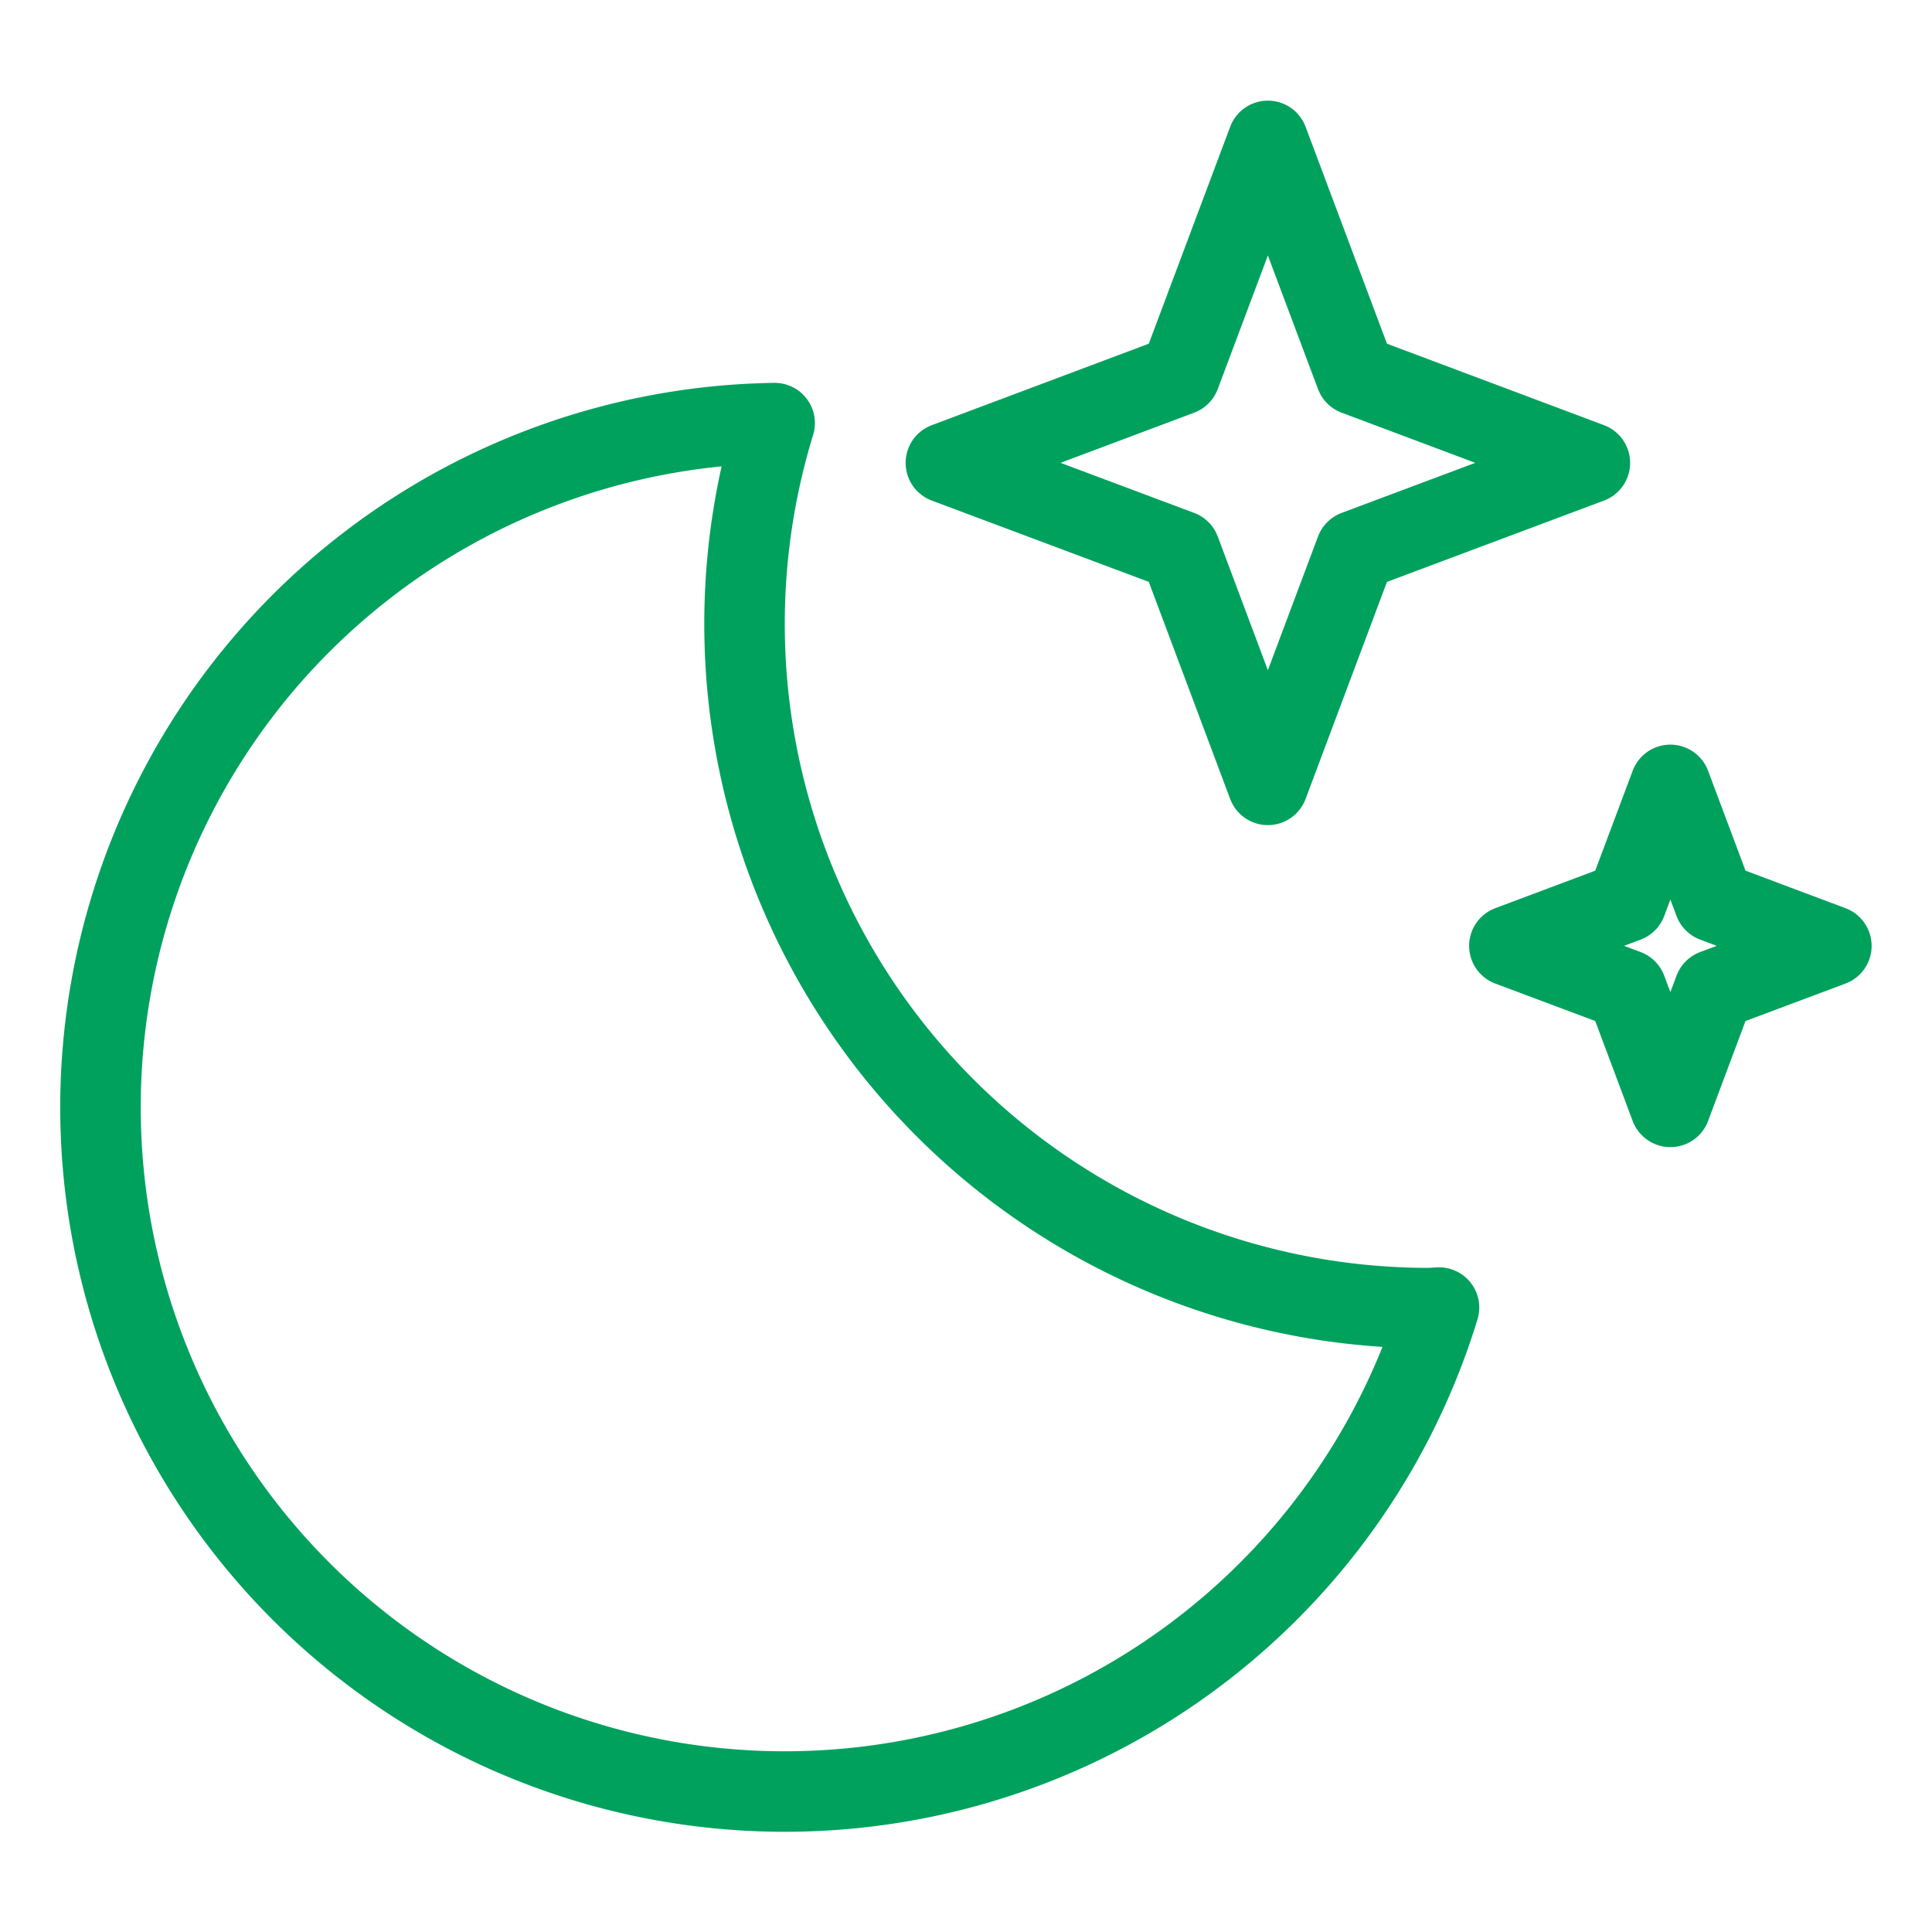 <svg id="Light" xmlns="http://www.w3.org/2000/svg" viewBox="0 0 24 24"><defs><style>.cls-1{fill:none;stroke:#00A15D;stroke-linecap:round;stroke-linejoin:round;}</style></defs><title>weather-night-clear</title><polyline class="cls-1" points="15.75 1.75 14.659 4.658 11.75 5.75 14.659 6.84 15.75 9.75 16.841 6.84 19.75 5.75 16.841 4.658 15.75 1.75"/><polyline class="cls-1" points="20.75 9.75 20.205 11.204 18.75 11.75 20.205 12.295 20.75 13.75 21.295 12.295 22.75 11.75 21.295 11.204 20.75 9.75"/><path class="cls-1" d="M17.75,16.25A8.5,8.5,0,0,1,9.623,5.256a8.5,8.5,0,1,0,8.253,10.987C17.834,16.244,17.793,16.25,17.75,16.25Z"/></svg>